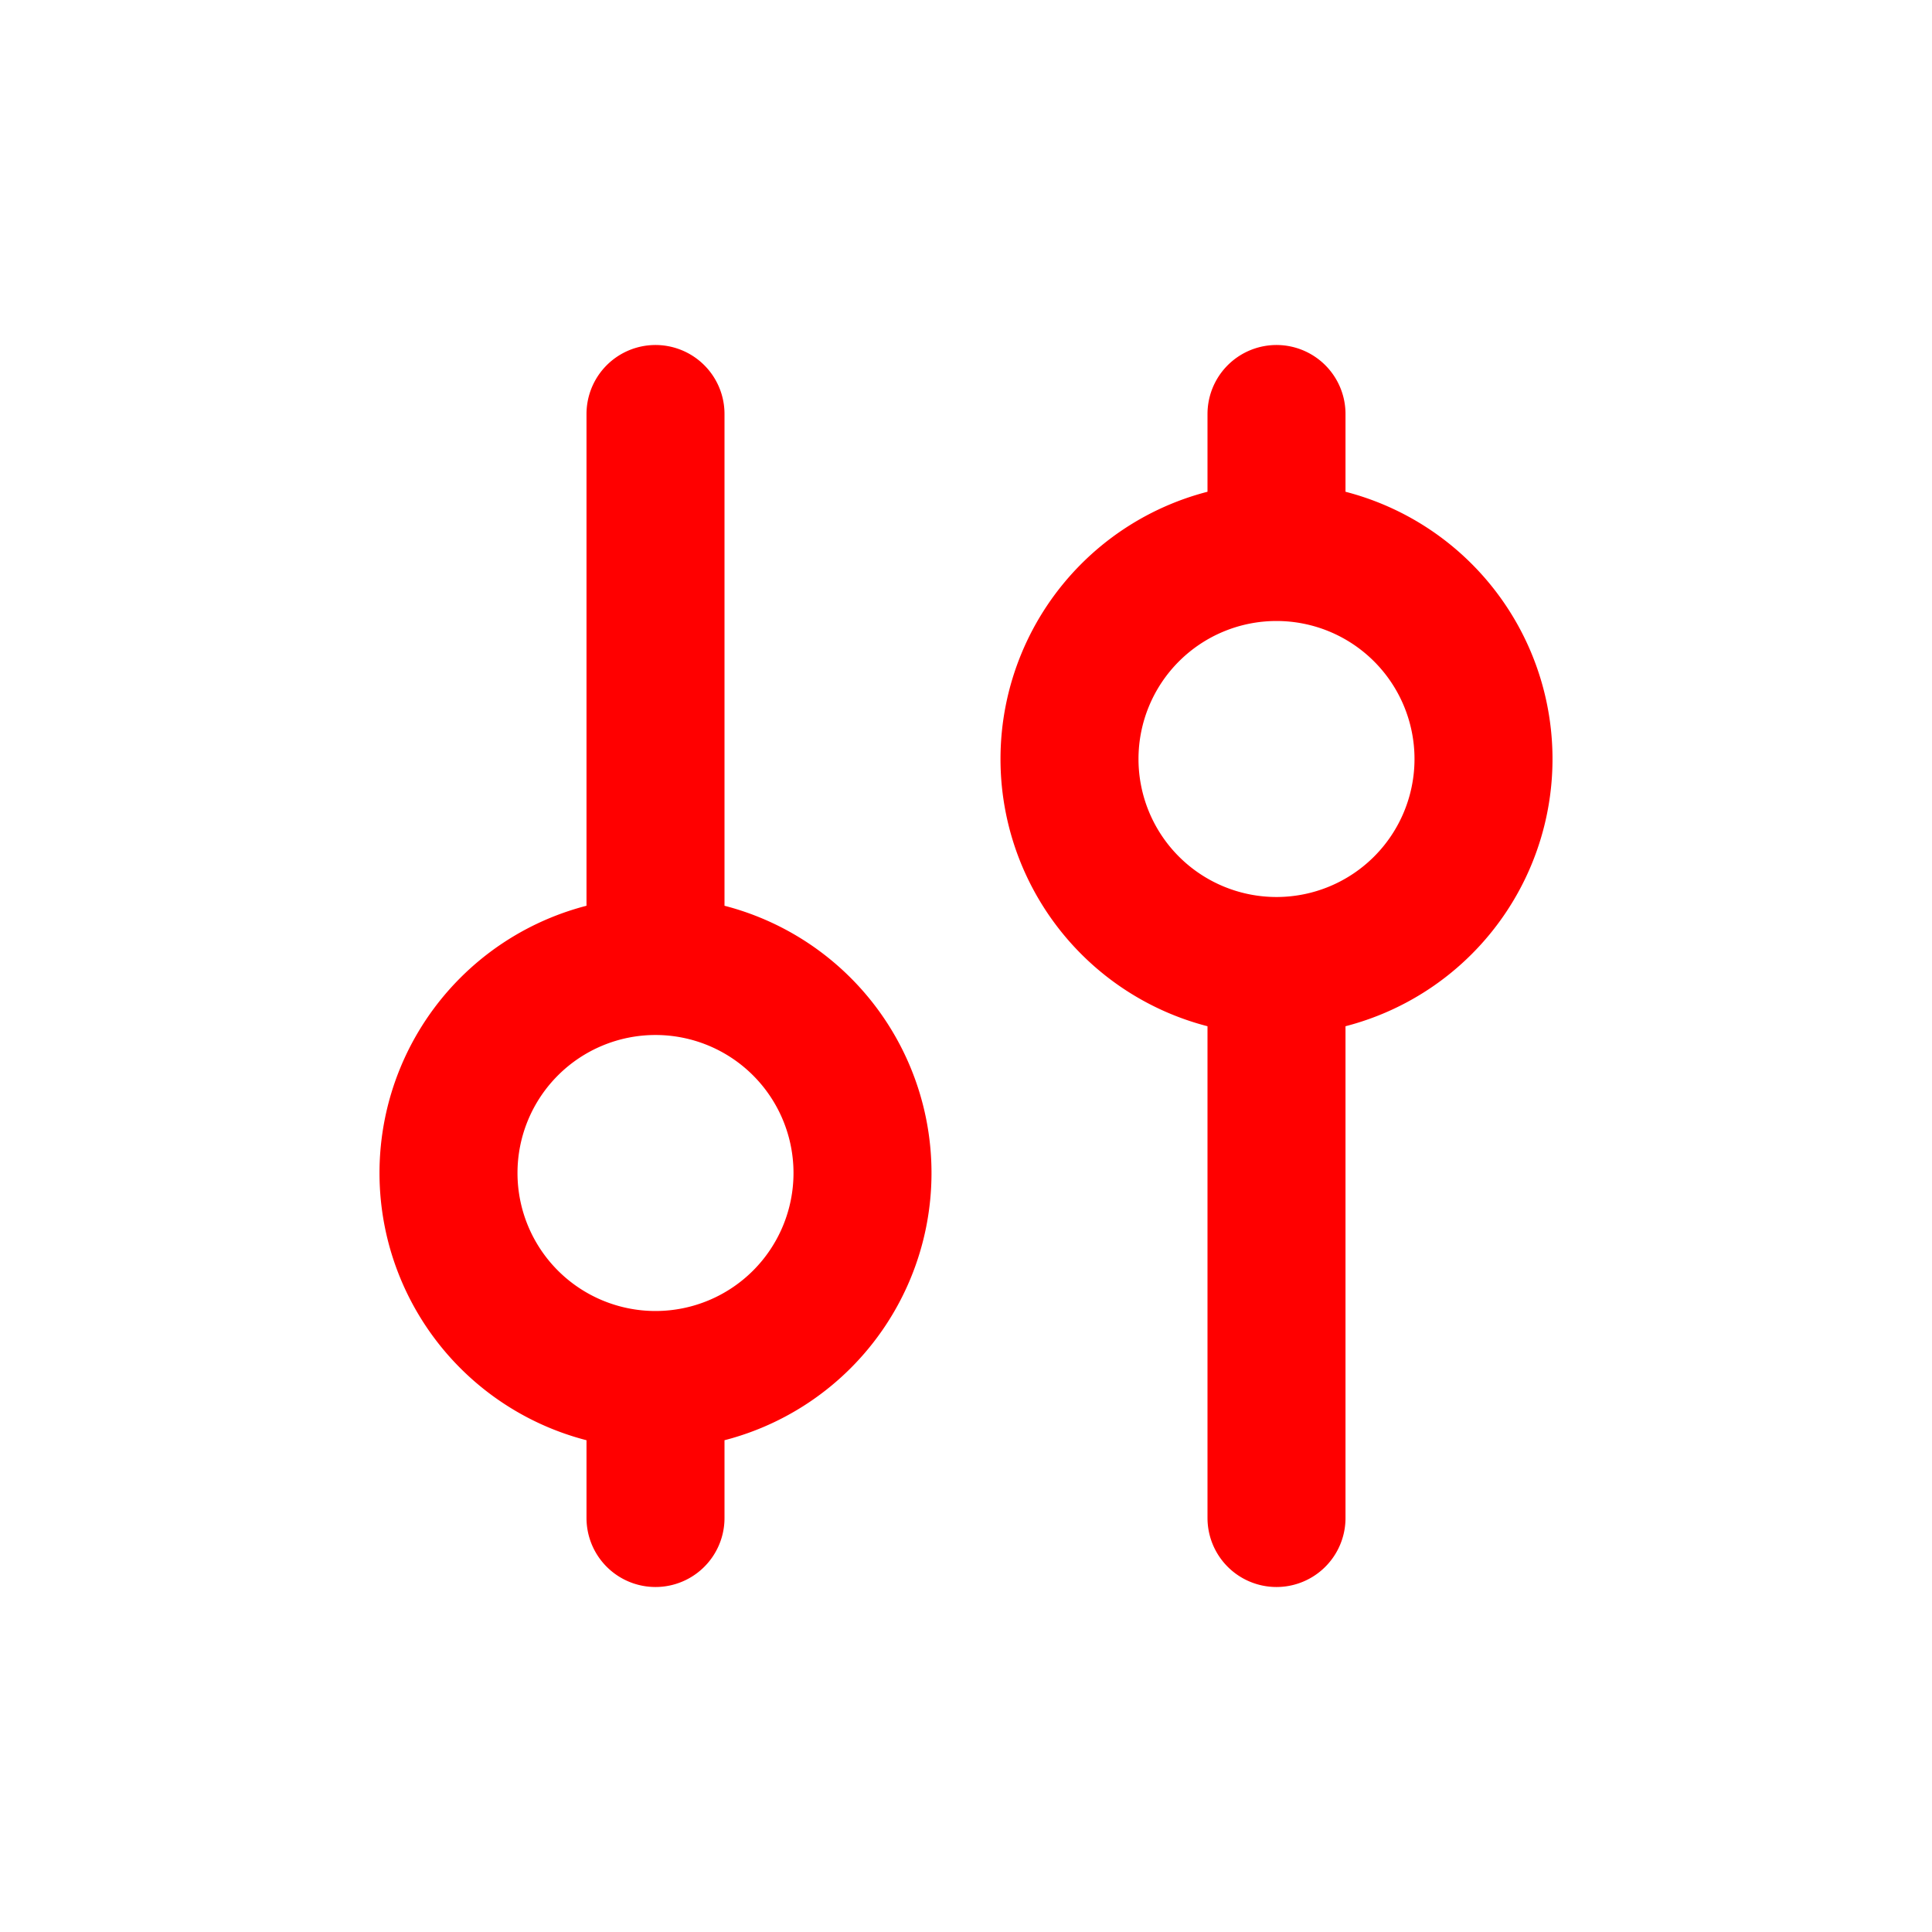 <svg xmlns="http://www.w3.org/2000/svg" width="16" height="16" fill="none" viewBox="0 0 14 14"><path stroke="red" stroke-linecap="round" d="M4.75 3v4m0 4v-1m0 0a1.5 1.5 0 1 1 0-3m0 3a1.5 1.5 0 1 0 0-3m4.5-4v1m0 0a1.5 1.5 0 0 1 0 3m0-3a1.5 1.5 0 1 0 0 3m0 0v4"/></svg>